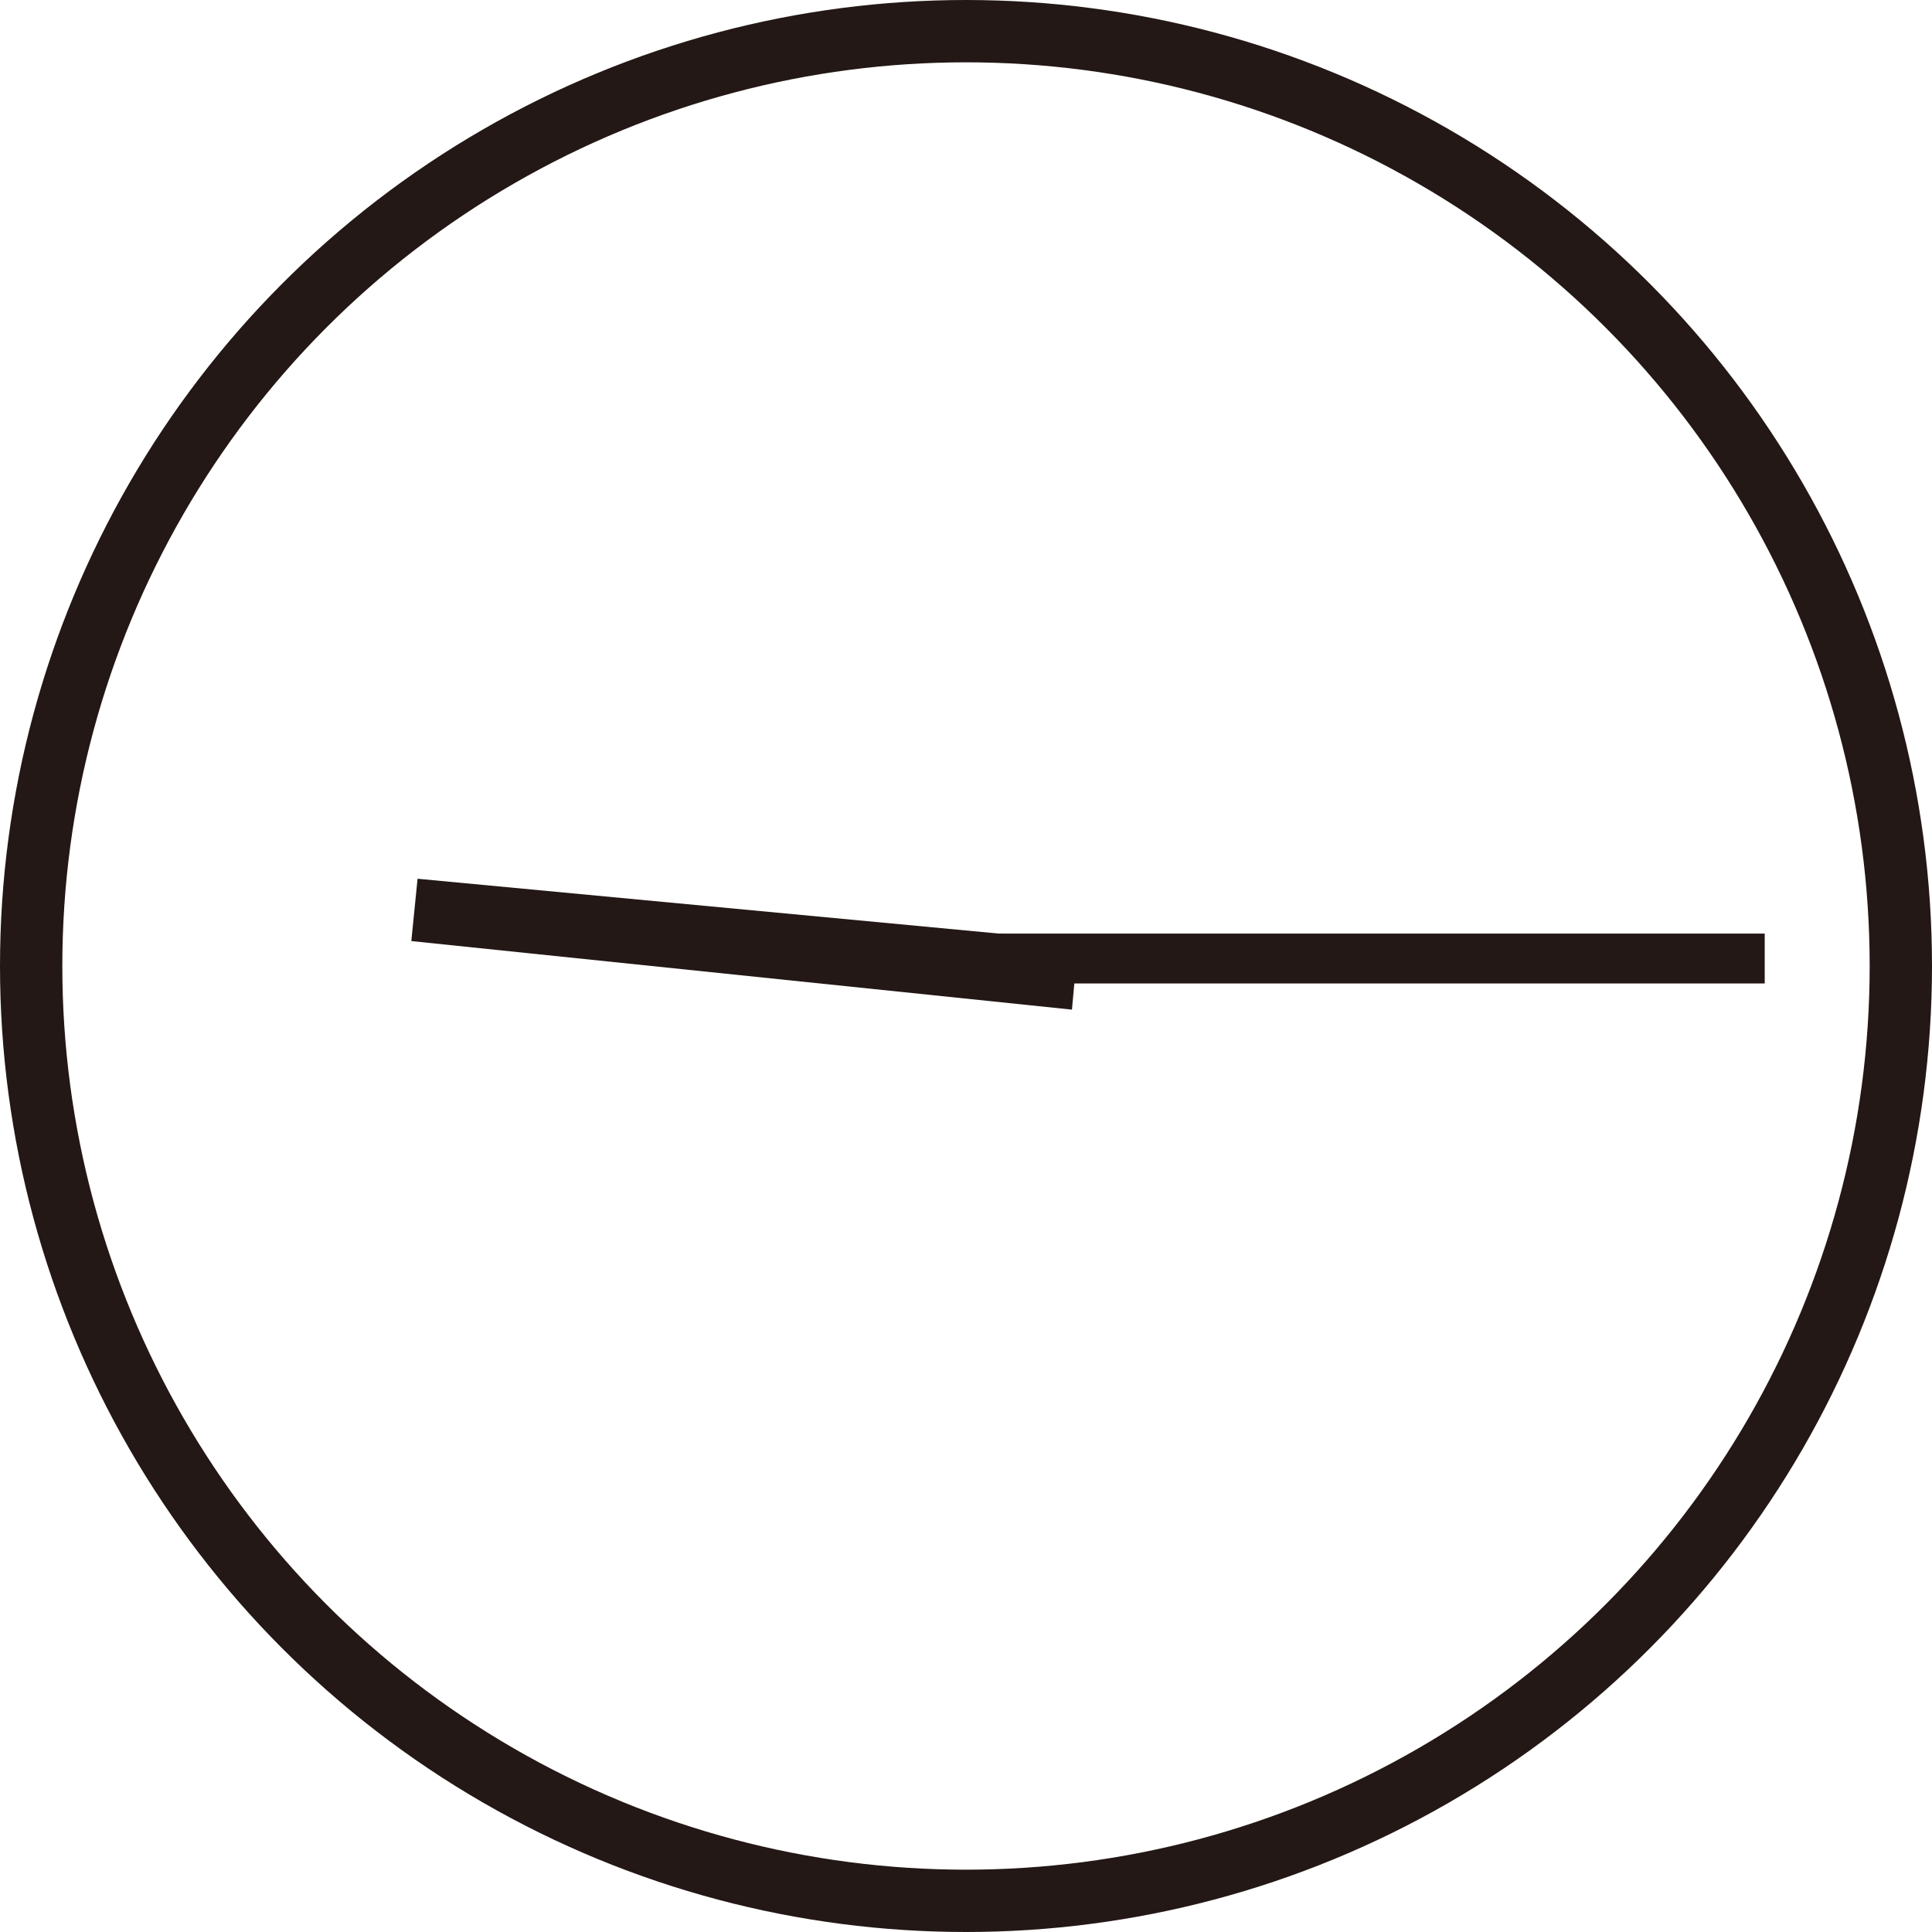 <?xml version="1.0" encoding="utf-8"?>
<!-- Generator: Adobe Illustrator 22.1.0, SVG Export Plug-In . SVG Version: 6.00 Build 0)  -->
<svg version="1.1" id="レイヤー_1" xmlns="http://www.w3.org/2000/svg" xmlns:xlink="http://www.w3.org/1999/xlink" x="0px"
	 y="0px" viewBox="0 0 31 31" style="enable-background:new 0 0 31 31;" xml:space="preserve">
<style type="text/css">
	.st0{fill:none;stroke:#231815;stroke-miterlimit:10;}
	.st1{fill:#231815;}
</style>
<circle class="st0" cx="15.5" cy="15.5" r="15"/>
<polygon class="st1" points="6.6,15.1 6.7,14.1 17.3,15.1 17.2,16.2 "/>
<rect x="20.6" y="8" transform="matrix(6.123234e-17 -1 1 6.123234e-17 5.516 36.38)" class="st1" width="0.8" height="14.8"/>
</svg>
